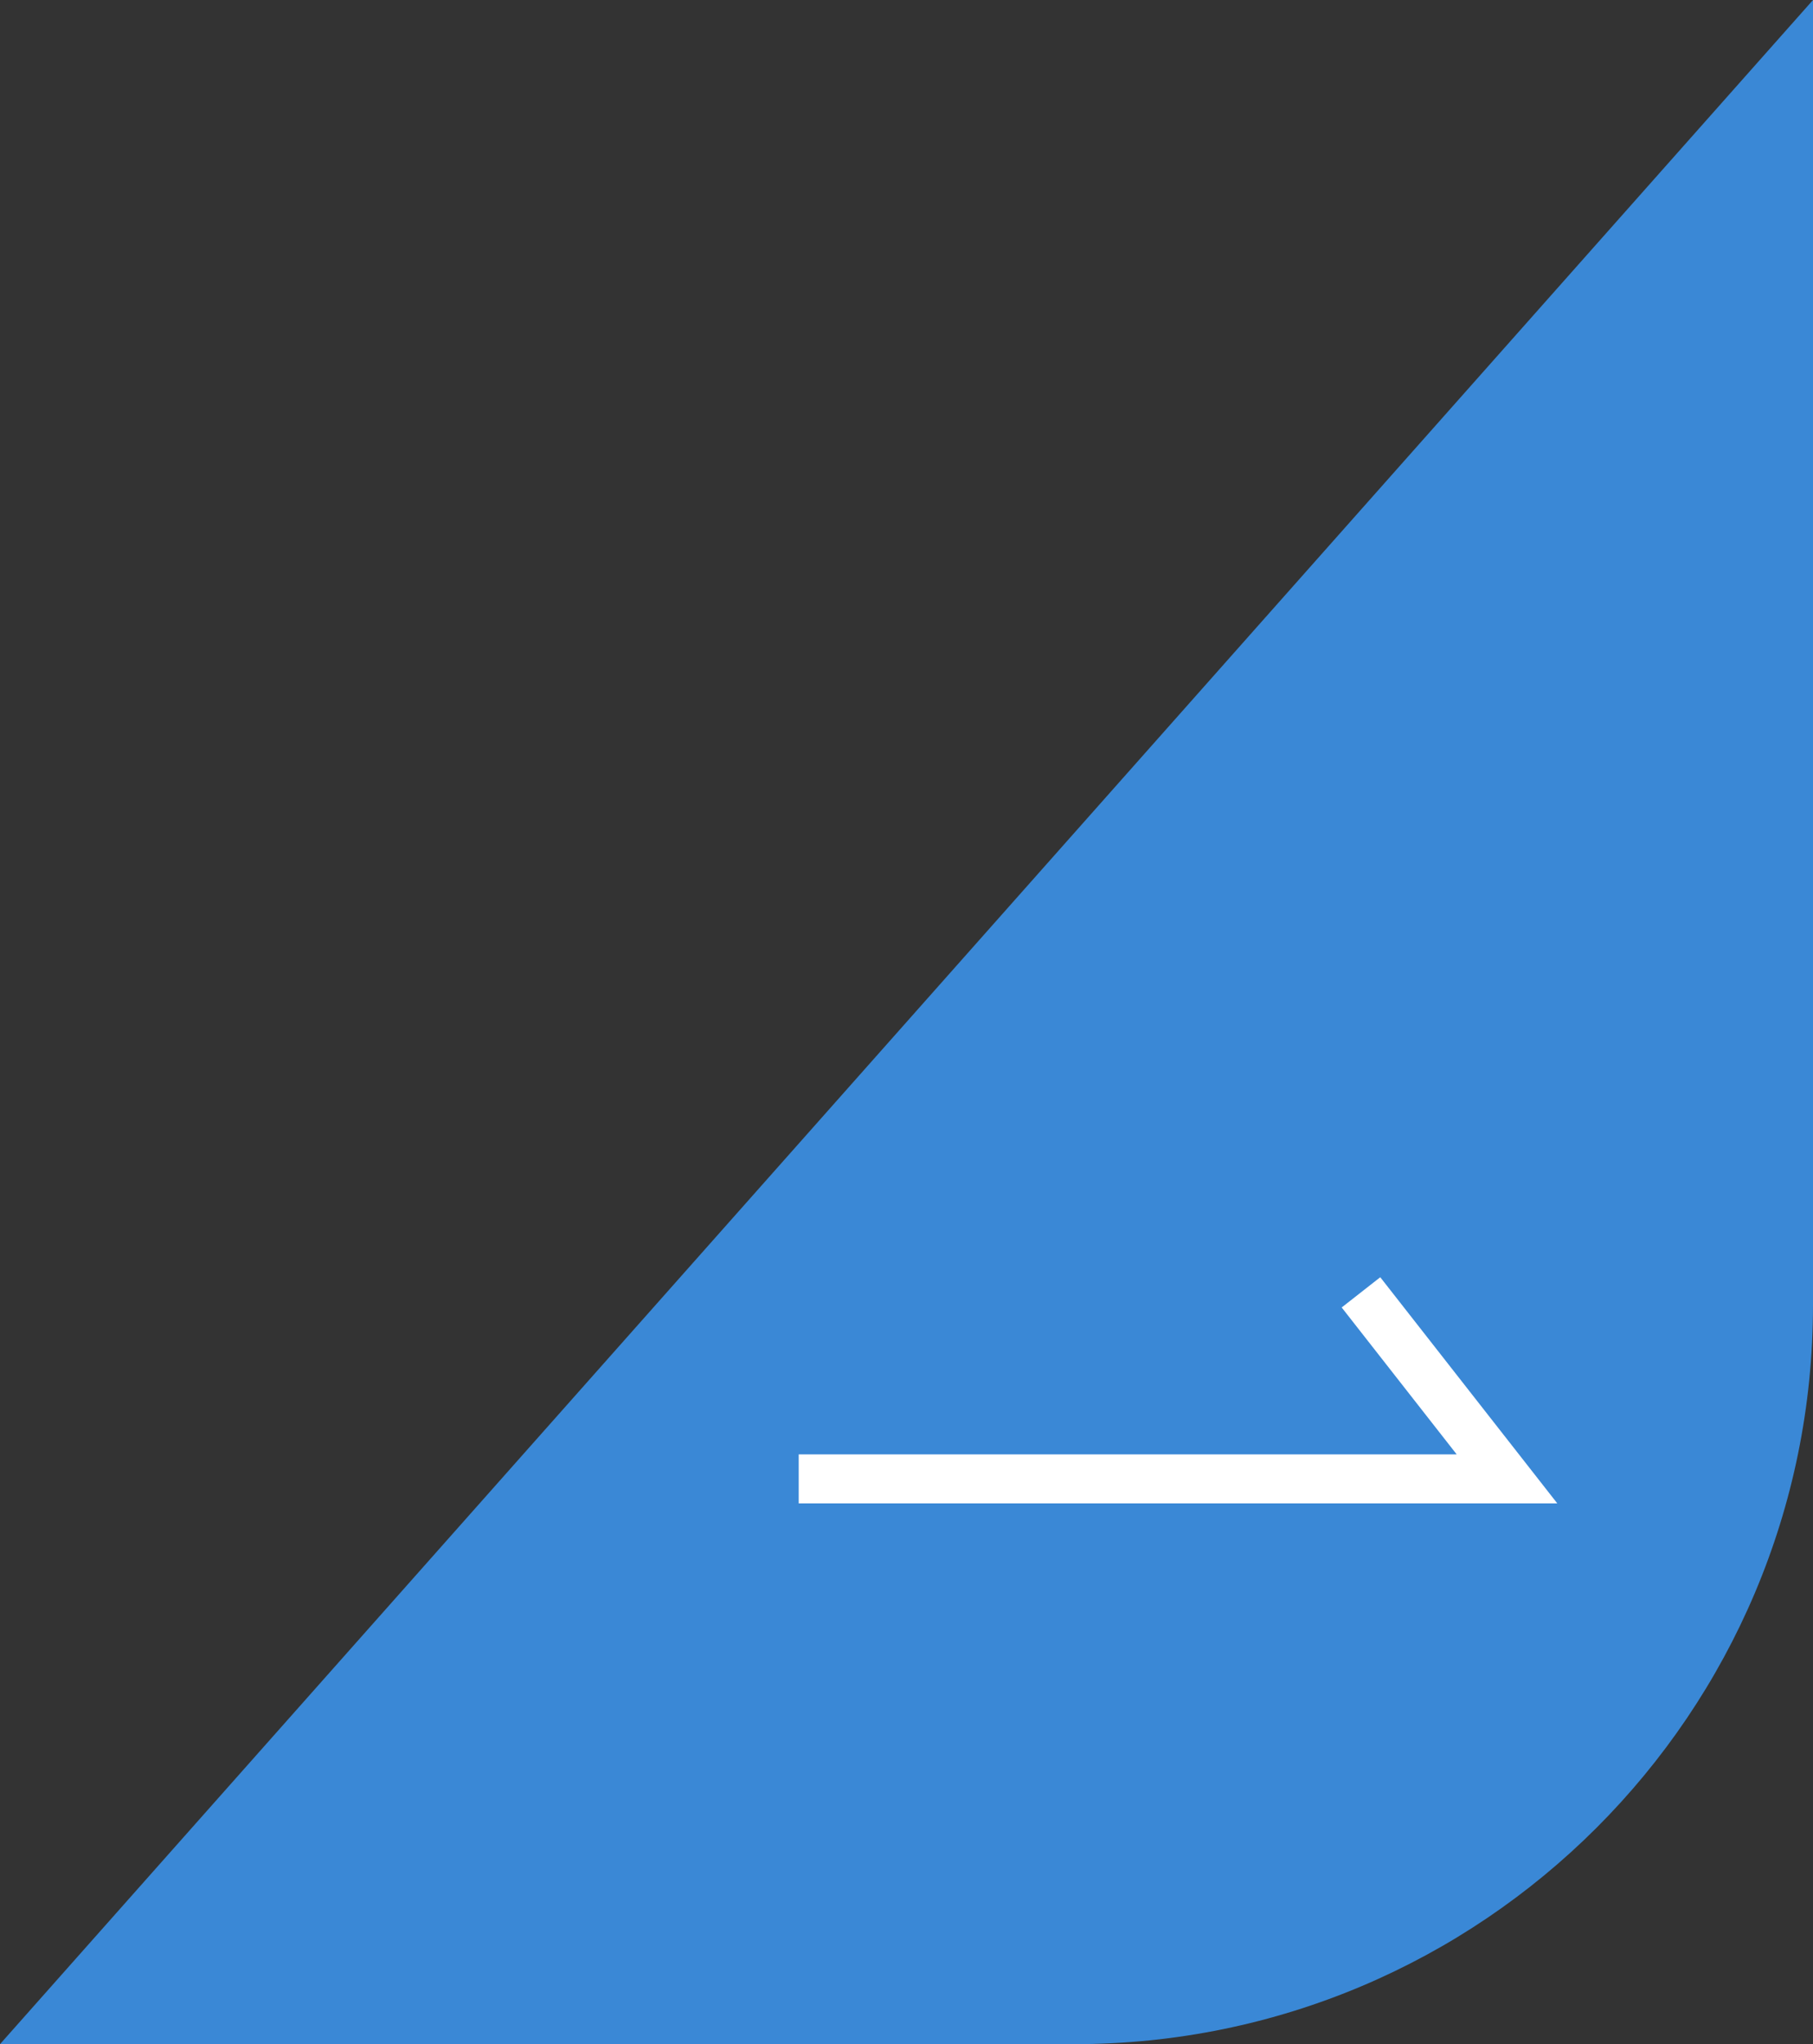 <?xml version="1.0" encoding="UTF-8"?>
<svg id="_レイヤー_2" data-name="レイヤー 2" xmlns="http://www.w3.org/2000/svg" viewBox="0 0 74 83.39">
  <rect x="0" y="0" width="74" height="83.39" fill="#333333" stroke="none"/>
  <defs>
    <style>
      .cls-1 {
        fill: none;
        stroke: #fff;
        stroke-miterlimit: 10;
        stroke-width: 2px;
      }

      .cls-2 {
        fill: #3a88d6;
        stroke-width: 0px;
      }
    </style>
  </defs>
  <g id="_レイヤー_1-2" data-name="レイヤー 1">
    <g>
      <path class="cls-2" d="m74,0v53.24c0,16.65-13.5,30.15-30.15,30.15H0"/>
      <polyline class="cls-1" points="55.55 52.72 61.51 60.33 32.6 60.33"/>
    </g>
  </g>
</svg>